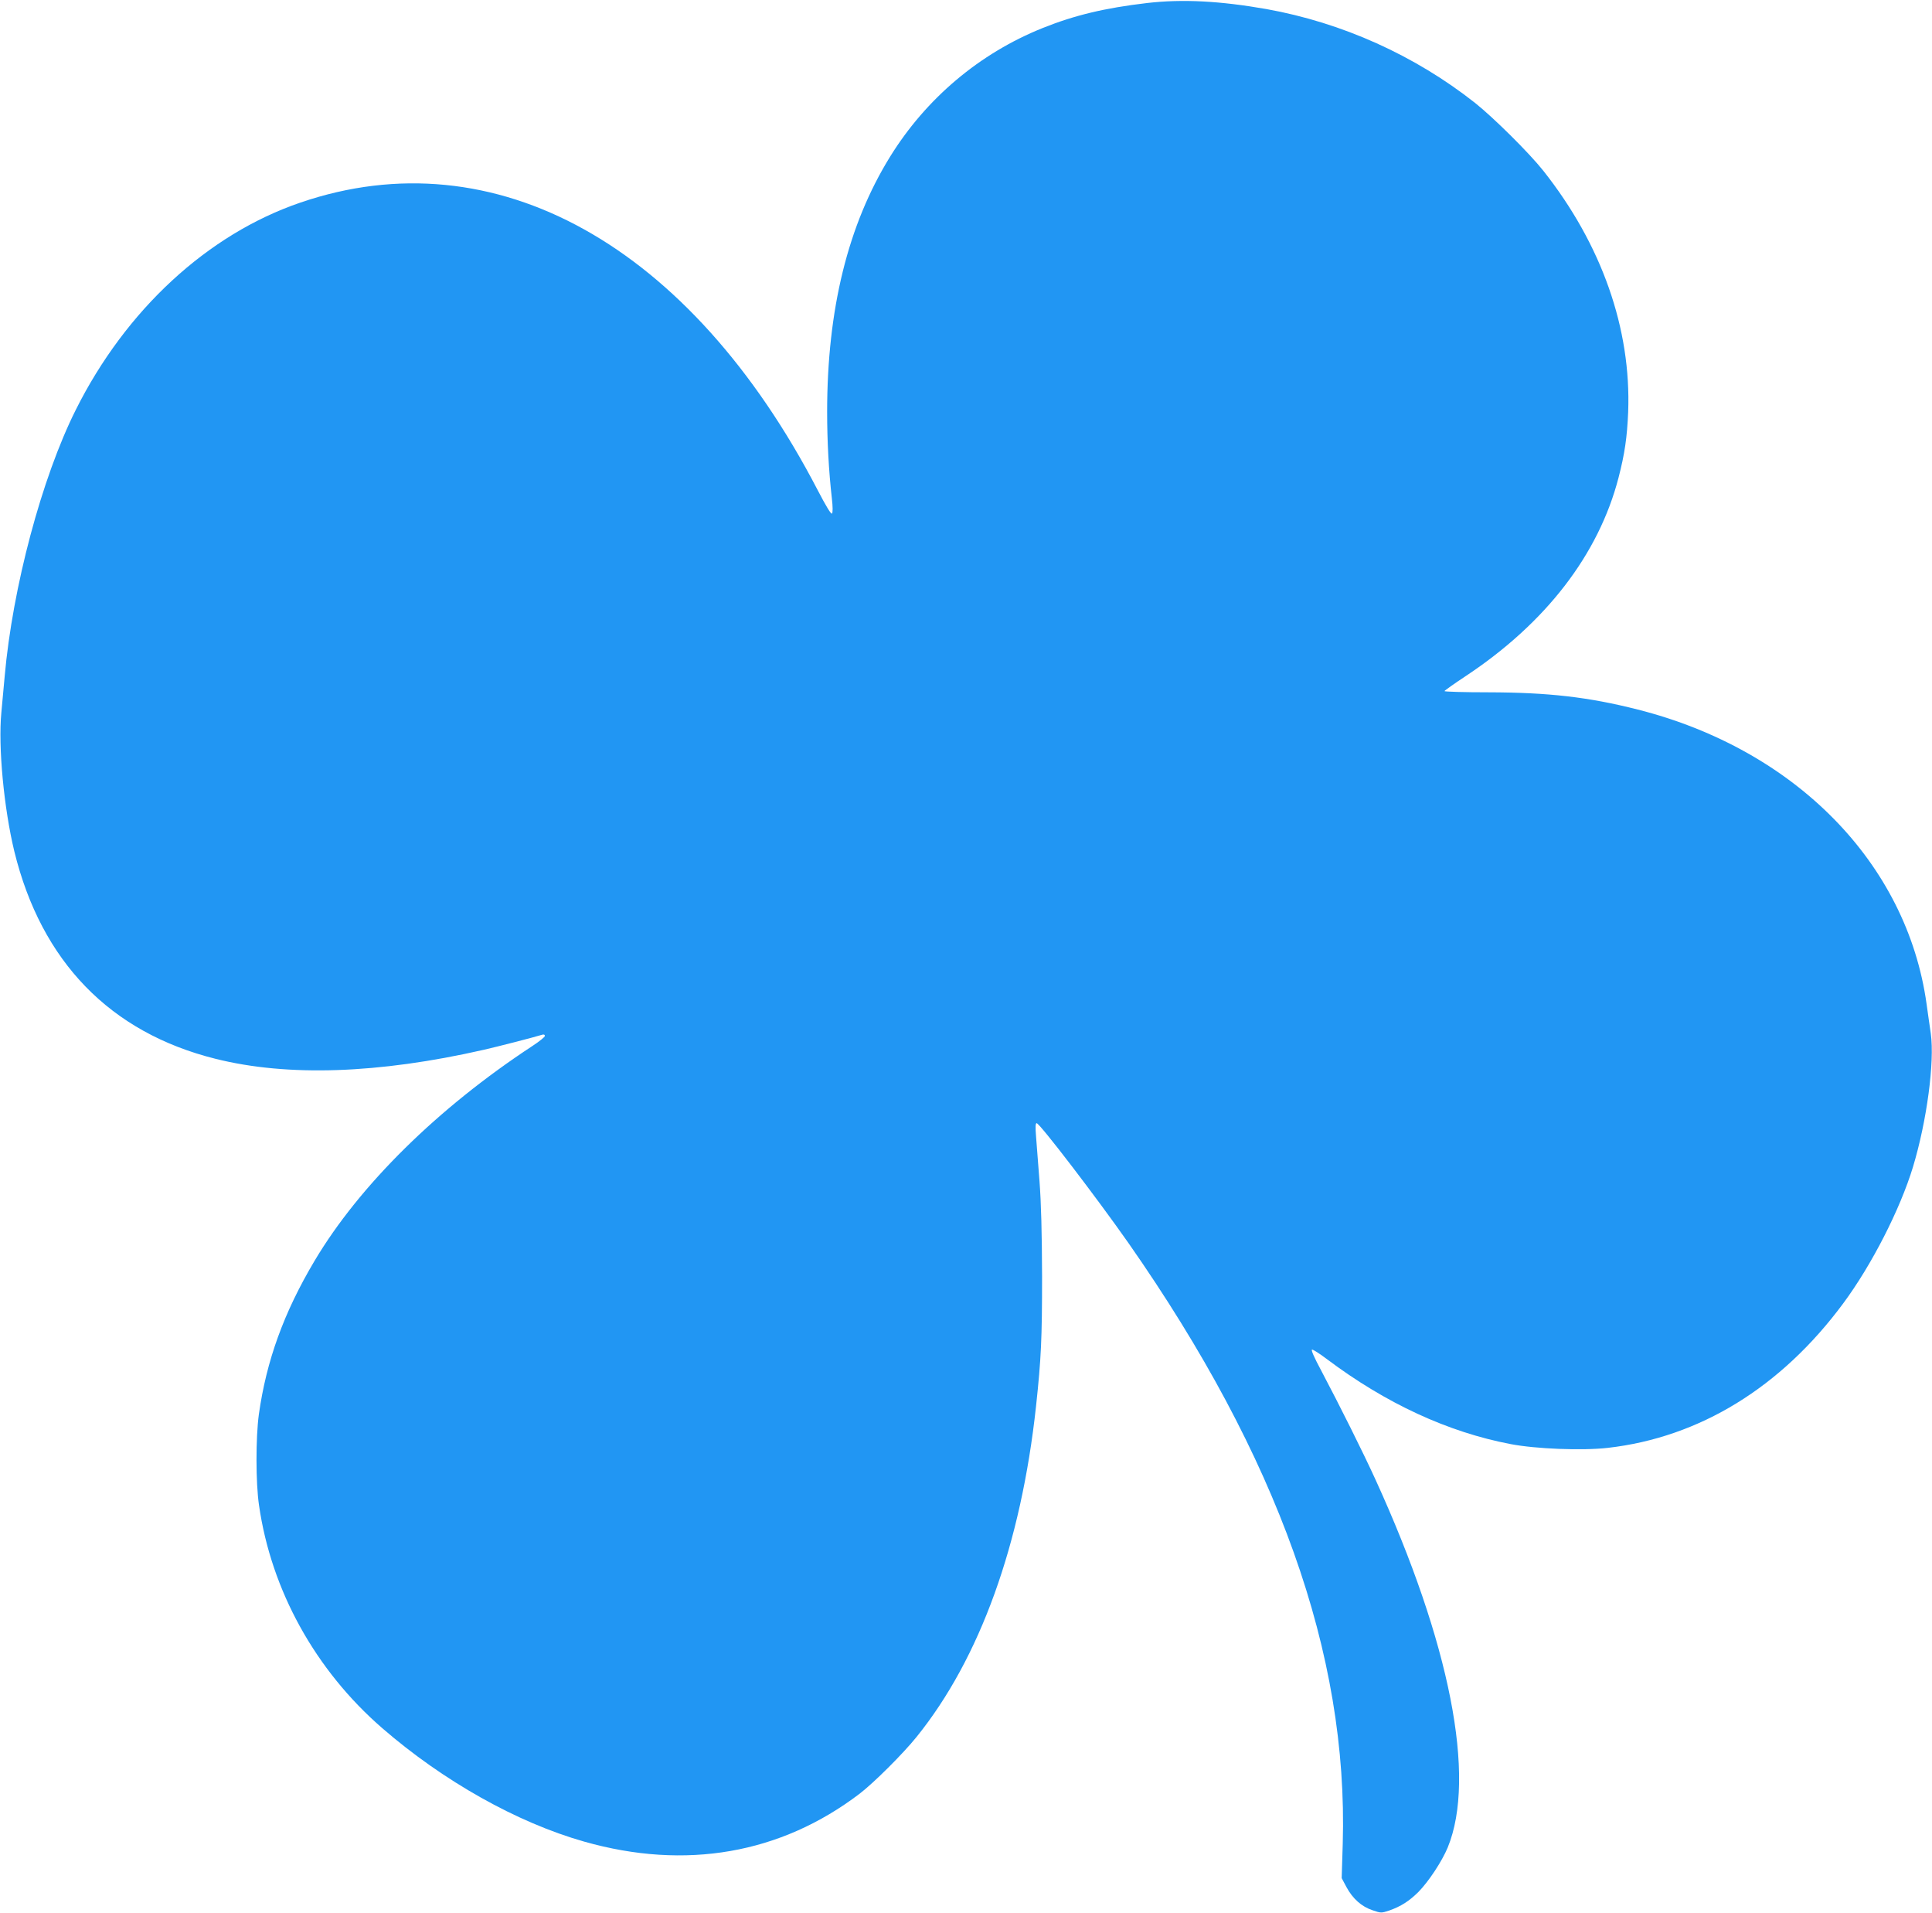<?xml version="1.0" standalone="no"?>
<!DOCTYPE svg PUBLIC "-//W3C//DTD SVG 20010904//EN"
 "http://www.w3.org/TR/2001/REC-SVG-20010904/DTD/svg10.dtd">
<svg version="1.0" xmlns="http://www.w3.org/2000/svg"
 width="1280pt" height="1267pt" viewBox="0 0 1280 1267"
 preserveAspectRatio="xMidYMid meet">
<g transform="translate(0,1267) scale(0.1,-0.1)"
fill="#2196f3" stroke="none">
<path d="M7600 12650 c-281 -33 -481 -81 -693 -166 -418 -168 -771 -466 -1010
-852 -279 -451 -417 -1011 -417 -1691 0 -196 11 -393 31 -570 7 -59 7 -97 1
-103 -6 -6 -40 50 -94 154 -845 1627 -2140 2347 -3428 1906 -615 -210 -1157
-711 -1488 -1373 -225 -449 -419 -1177 -471 -1765 -6 -69 -16 -177 -22 -240
-22 -226 17 -635 86 -920 179 -730 635 -1200 1334 -1374 476 -119 1078 -99
1776 60 92 21 326 81 388 100 10 3 17 0 17 -8 0 -7 -37 -37 -83 -67 -626 -411
-1145 -922 -1443 -1423 -204 -343 -319 -662 -369 -1017 -21 -155 -21 -453 1
-602 81 -564 374 -1093 817 -1477 405 -351 893 -625 1337 -751 672 -191 1302
-81 1825 317 93 71 289 266 378 377 419 519 692 1276 791 2190 34 315 40 448
40 860 -1 291 -6 485 -17 630 -9 116 -19 249 -23 298 -5 60 -4 87 4 87 20 0
398 -494 609 -795 989 -1415 1456 -2722 1419 -3978 l-7 -228 32 -60 c41 -76
100 -129 173 -153 55 -19 58 -19 109 -2 79 28 132 62 194 123 68 69 157 204
195 296 190 466 15 1354 -479 2436 -82 180 -238 492 -358 719 -50 93 -71 142
-62 142 8 0 52 -28 98 -63 390 -293 802 -484 1218 -563 166 -32 474 -44 642
-25 608 69 1148 400 1560 956 190 256 378 625 463 905 92 305 144 695 118 884
-7 45 -19 133 -28 196 -130 932 -869 1685 -1914 1950 -327 83 -592 113 -987
114 -161 0 -293 4 -293 8 0 3 64 49 143 101 529 351 878 804 1010 1312 41 158
57 268 64 435 21 552 -175 1110 -563 1600 -93 117 -328 350 -451 448 -399 315
-881 532 -1383 622 -308 54 -555 67 -790 40z"/>
</g>
</svg>
